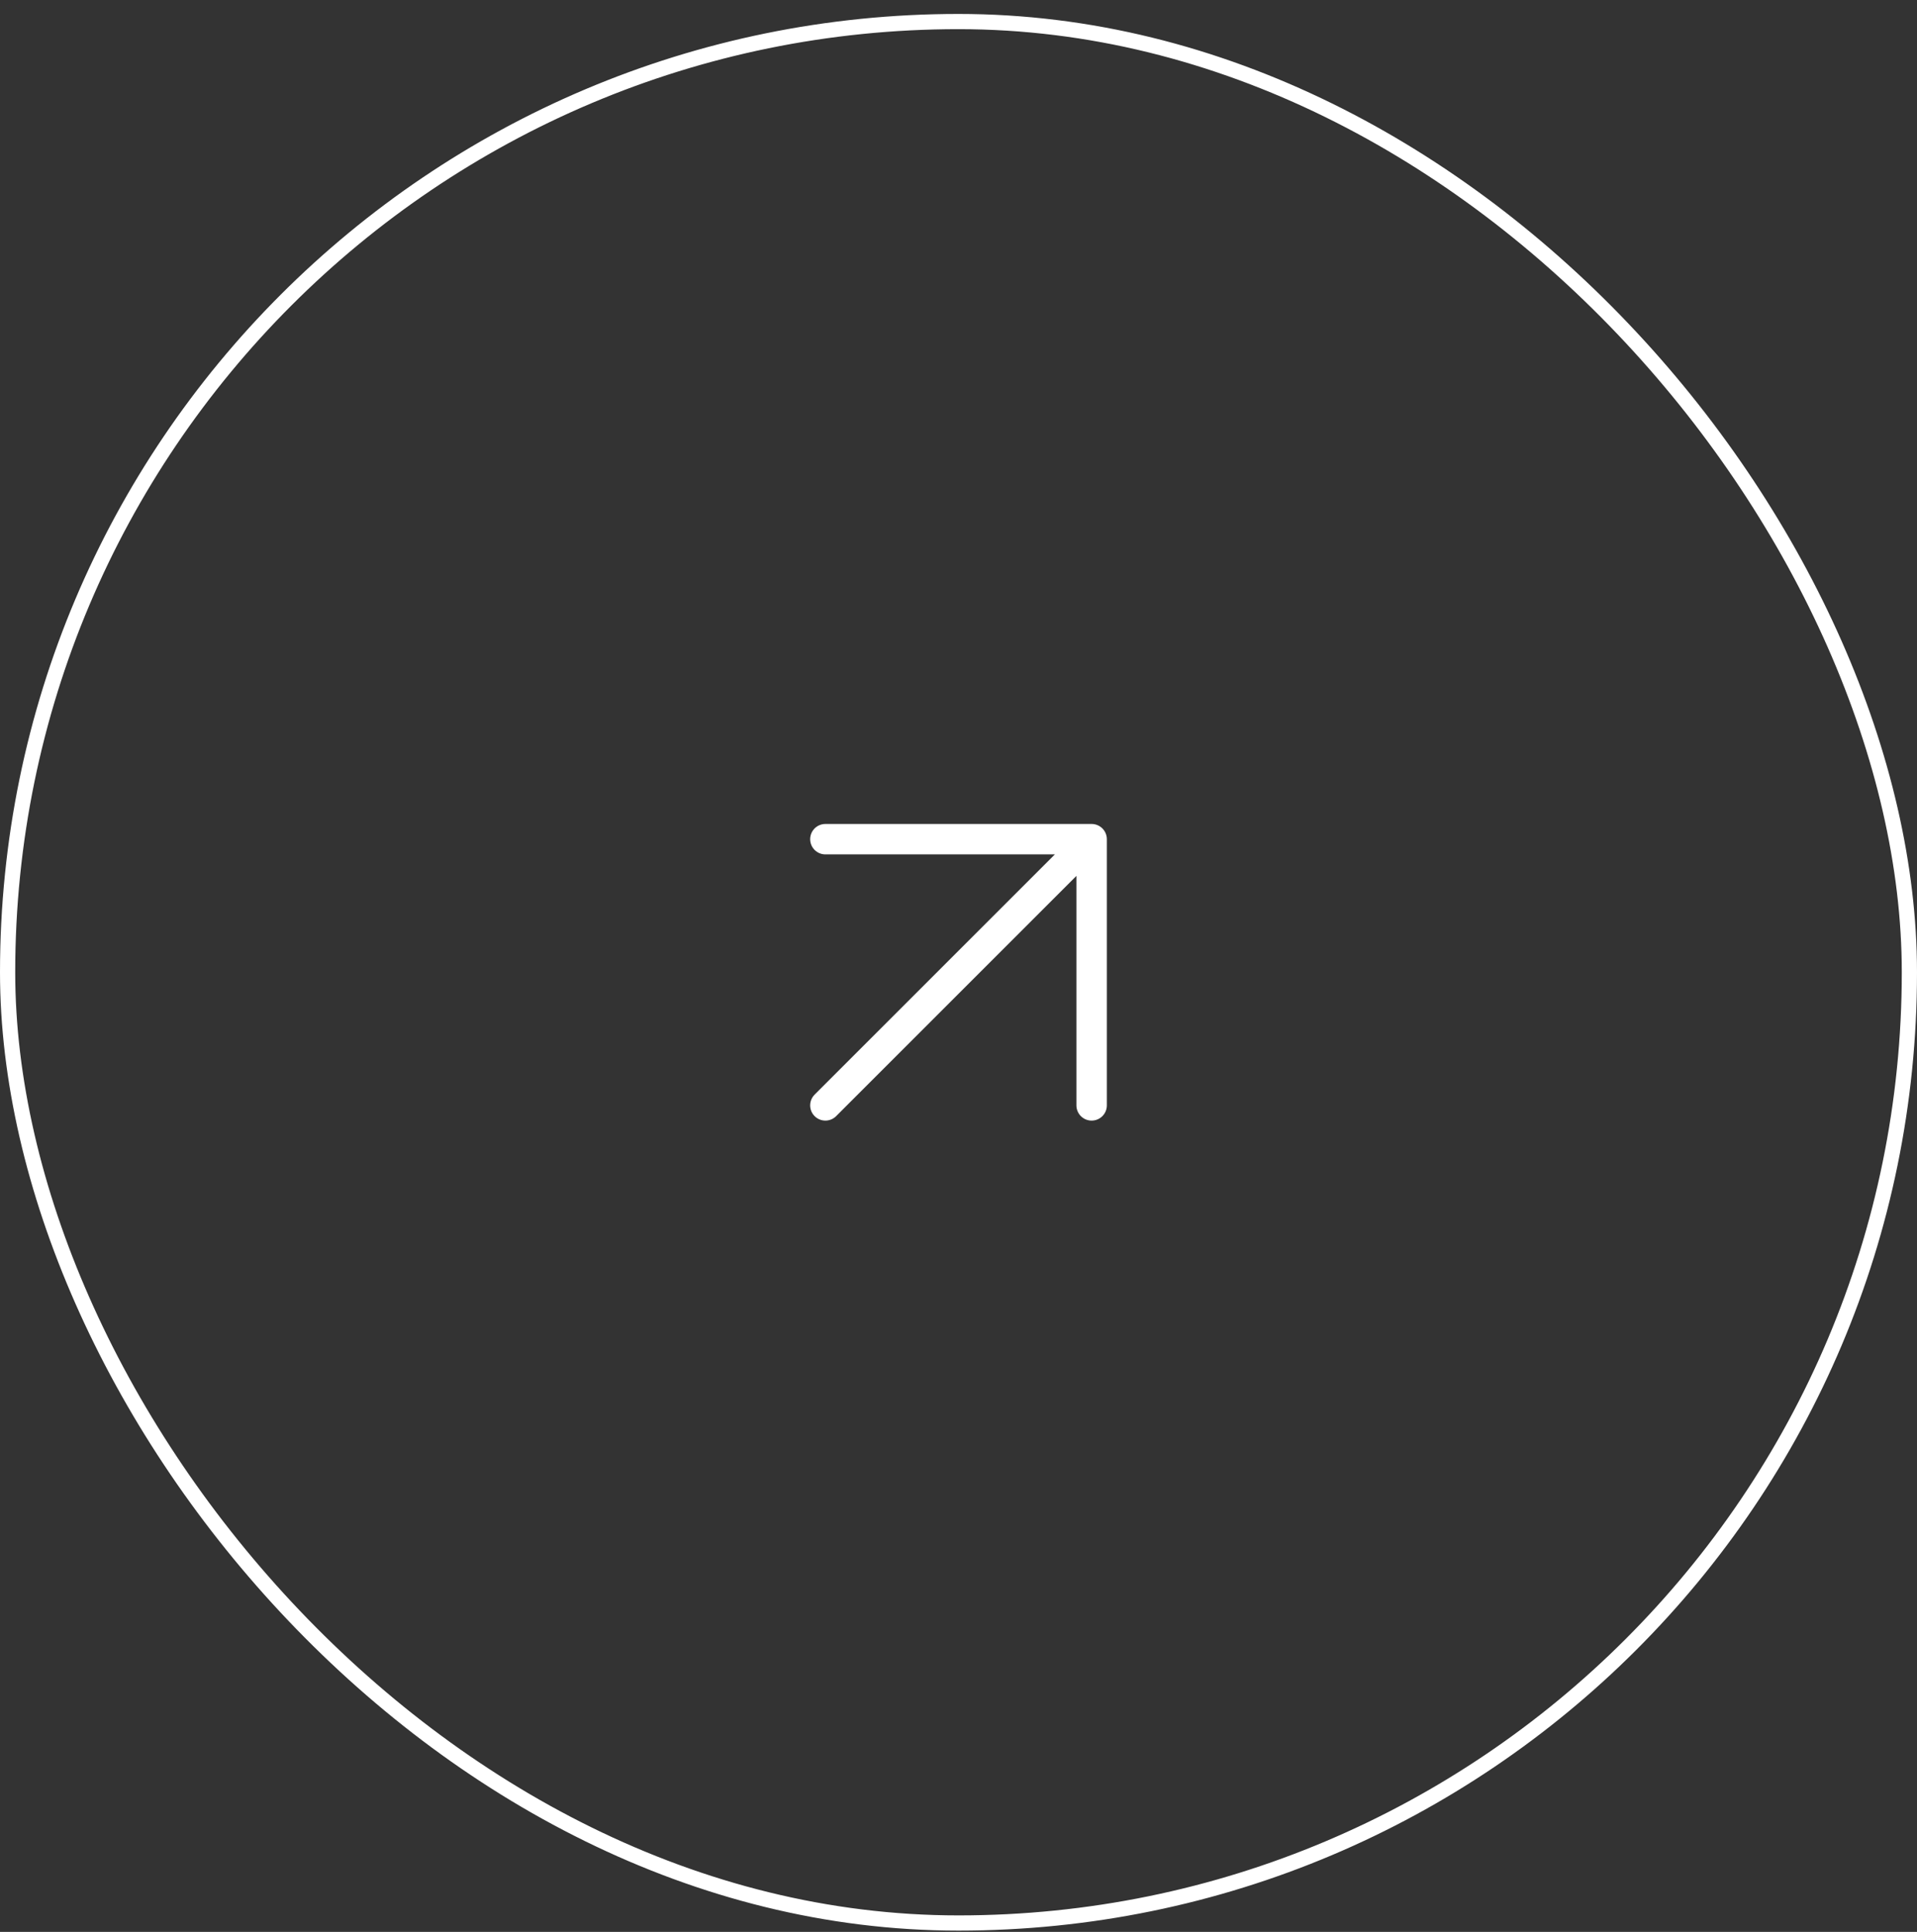 <svg xmlns="http://www.w3.org/2000/svg" width="126" height="127" viewBox="0 0 126 127" fill="none"><rect x="0" y="0" width="126" height="127" fill="#333333" stroke="none"/><rect x="0.5" y="1.417" width="125" height="125" rx="62.5" stroke="white"></rect><path d="M54.25 55.167H71.75M71.75 55.167V72.667M71.75 55.167L54.25 72.667" stroke="white" stroke-width="2" stroke-linecap="round" stroke-linejoin="round"></path></svg>